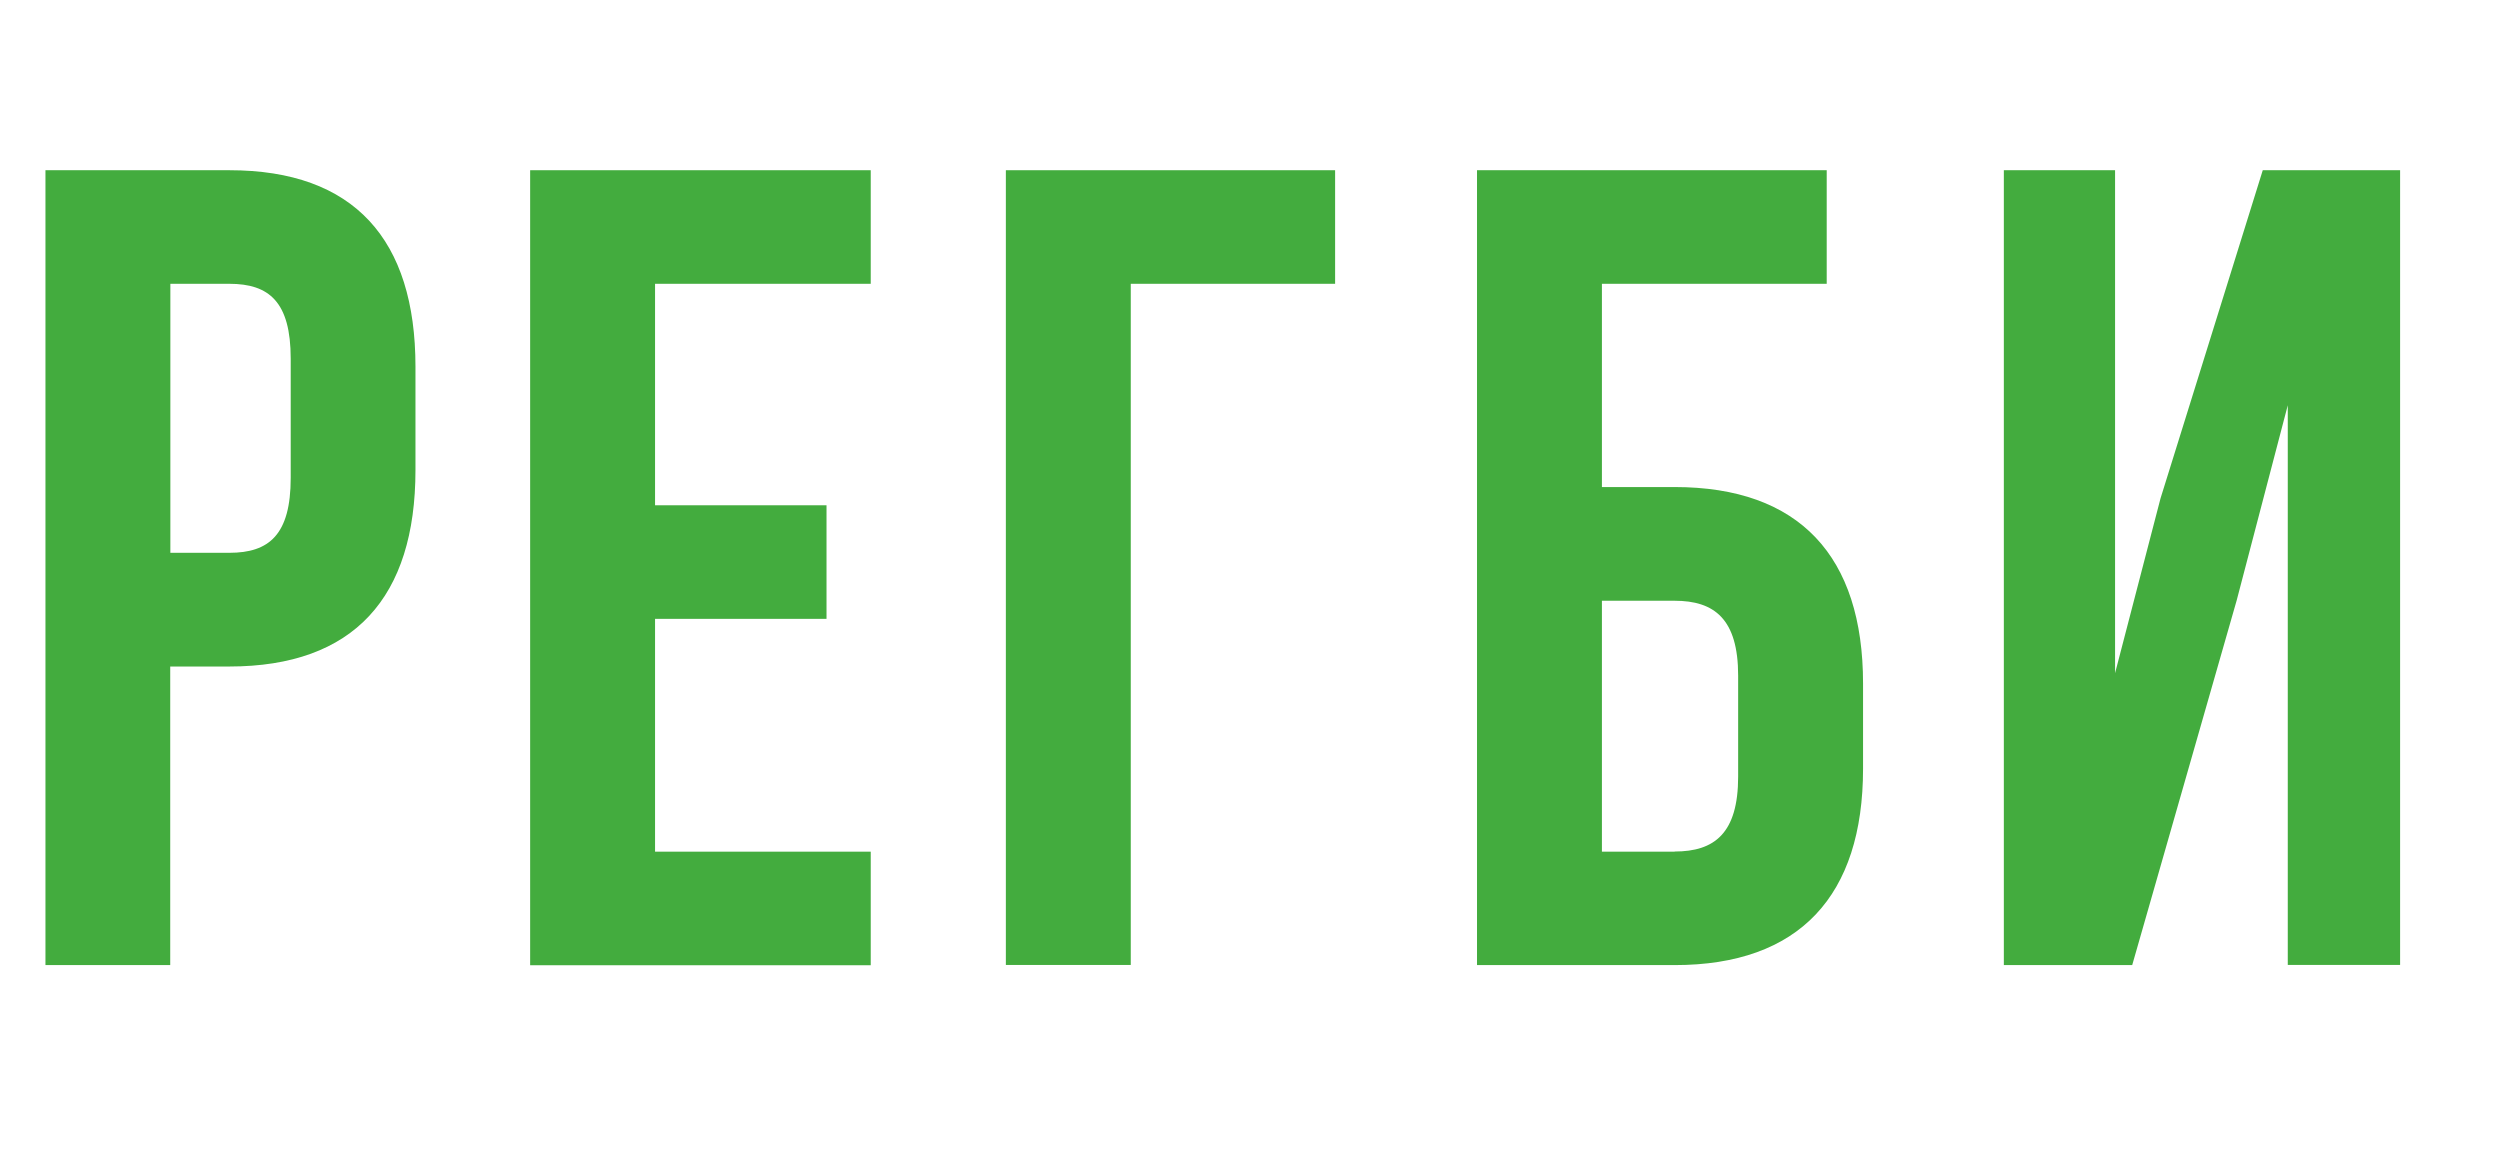 <?xml version="1.0" encoding="UTF-8"?> <!-- Generator: Adobe Illustrator 22.0.1, SVG Export Plug-In . SVG Version: 6.00 Build 0) --> <svg xmlns="http://www.w3.org/2000/svg" xmlns:xlink="http://www.w3.org/1999/xlink" id="Слой_1" x="0px" y="0px" viewBox="0 0 1809.4 845.5" style="enable-background:new 0 0 1809.4 845.5;" xml:space="preserve"> <style type="text/css"> .st0{enable-background:new ;} .st1{fill:#43AC3E;} </style> <title>Ресурс 8</title> <g id="Слой_2_1_"> <g class="st0"> <path class="st1" d="M300.7,265.4v74.8c0,92-44.4,142.2-134.8,142.2h-42.7v216.1H32.9V123.2H166 C256.4,123.2,300.7,173.4,300.7,265.4z M123.3,205.4v194.7H166c28.8,0,44.4-13.1,44.4-54.2v-86.3c0-41.1-15.6-54.2-44.4-54.2 H123.3z"></path> <path class="st1" d="M474.1,365.7h124.1v82.2H474.1v168.5h156.1v82.2H383.7V123.2h246.5v82.2H474.1V365.7z"></path> <path class="st1" d="M728,698.5V123.2h238.3v82.2H818.4v493H728z"></path> <path class="st1" d="M1069,698.5V123.2h253.1v82.2h-162.7v147.1h52.6c90.4,0,136.4,50.1,136.4,142.2v61.6 c0,92-46,142.2-136.4,142.2H1069z M1212,616.3c28.8,0,46-13.1,46-54.2v-73.1c0-41.1-17.3-54.2-46-54.2h-52.6v181.6H1212z"></path> <path class="st1" d="M1543.2,698.5h-92.9V123.2h80.5v364l32.9-126.5l74-237.5h99.4v575.2h-81.3V293.3l-37,141.3L1543.2,698.5z"></path> </g> </g> </svg> 